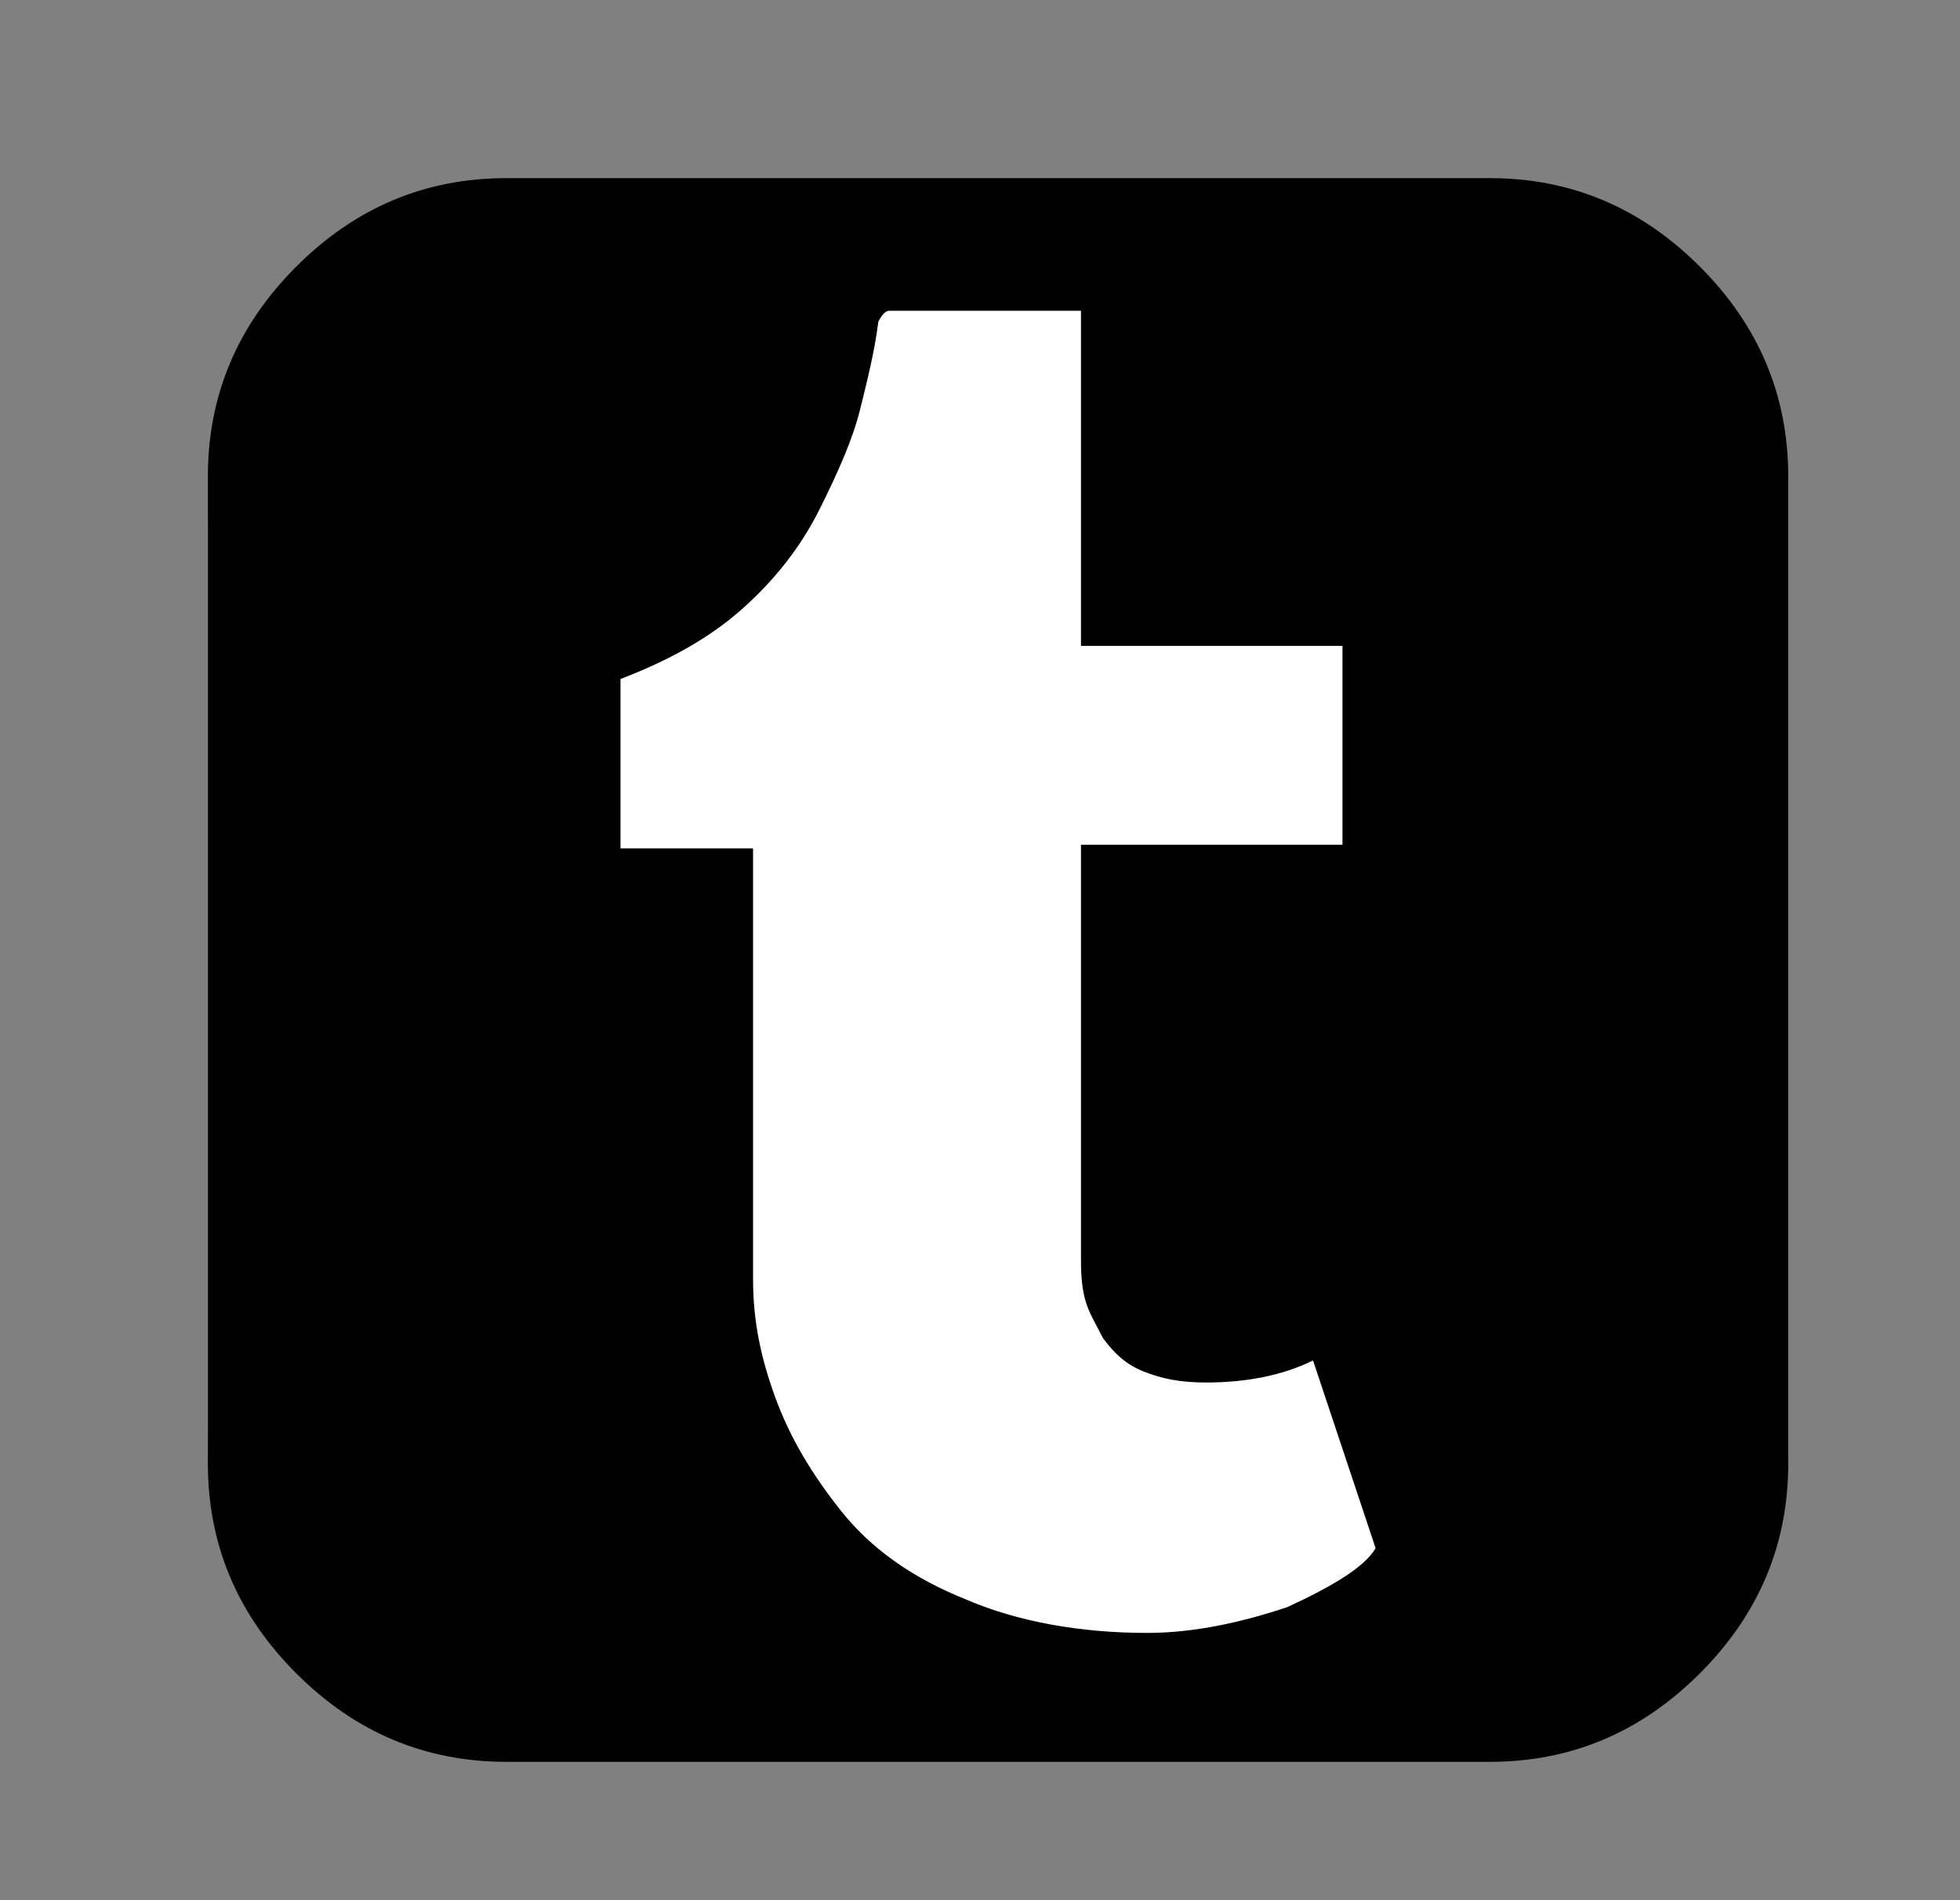 <svg width="33" height="32" viewBox="0 0 33 32" fill="none" xmlns="http://www.w3.org/2000/svg">
<rect x="0" y="0" width="33" height="32" fill="#808080" stroke="none"/>
<rect x="3.5" y="4" width="26" height="25" rx="5" fill="white"/>
<path d="M30.108 8.024V24.646C30.108 26.011 29.612 27.189 28.619 28.181C27.627 29.174 26.449 29.67 25.084 29.67H8.524C7.159 29.67 5.981 29.174 4.989 28.181C3.996 27.189 3.5 26.011 3.5 24.646V8.024C3.5 6.659 3.996 5.481 4.989 4.489C5.981 3.496 7.159 3 8.524 3H25.084C26.449 3 27.627 3.496 28.619 4.489C29.612 5.481 30.108 6.659 30.108 8.024ZM23.161 26.073L22.107 22.91C21.611 23.158 20.991 23.282 20.308 23.282C19.874 23.282 19.564 23.22 19.254 23.096C18.944 22.972 18.758 22.785 18.572 22.537C18.448 22.289 18.324 22.103 18.262 21.855C18.2 21.607 18.2 21.359 18.2 21.111V14.226H22.603V10.877H18.2V5.233H14.974C14.912 5.233 14.85 5.295 14.788 5.419C14.726 5.915 14.602 6.411 14.478 6.908C14.354 7.404 14.106 7.962 13.796 8.582C13.486 9.202 13.052 9.761 12.493 10.257C11.935 10.753 11.253 11.125 10.447 11.435V14.288H12.679V21.545C12.679 22.227 12.803 22.848 13.052 23.53C13.3 24.212 13.672 24.832 14.168 25.453C14.664 26.073 15.346 26.569 16.277 26.941C17.145 27.313 18.2 27.499 19.316 27.499C20.122 27.499 20.928 27.313 21.673 27.065C22.479 26.693 22.975 26.383 23.161 26.073Z" fill="black"/>
</svg>
